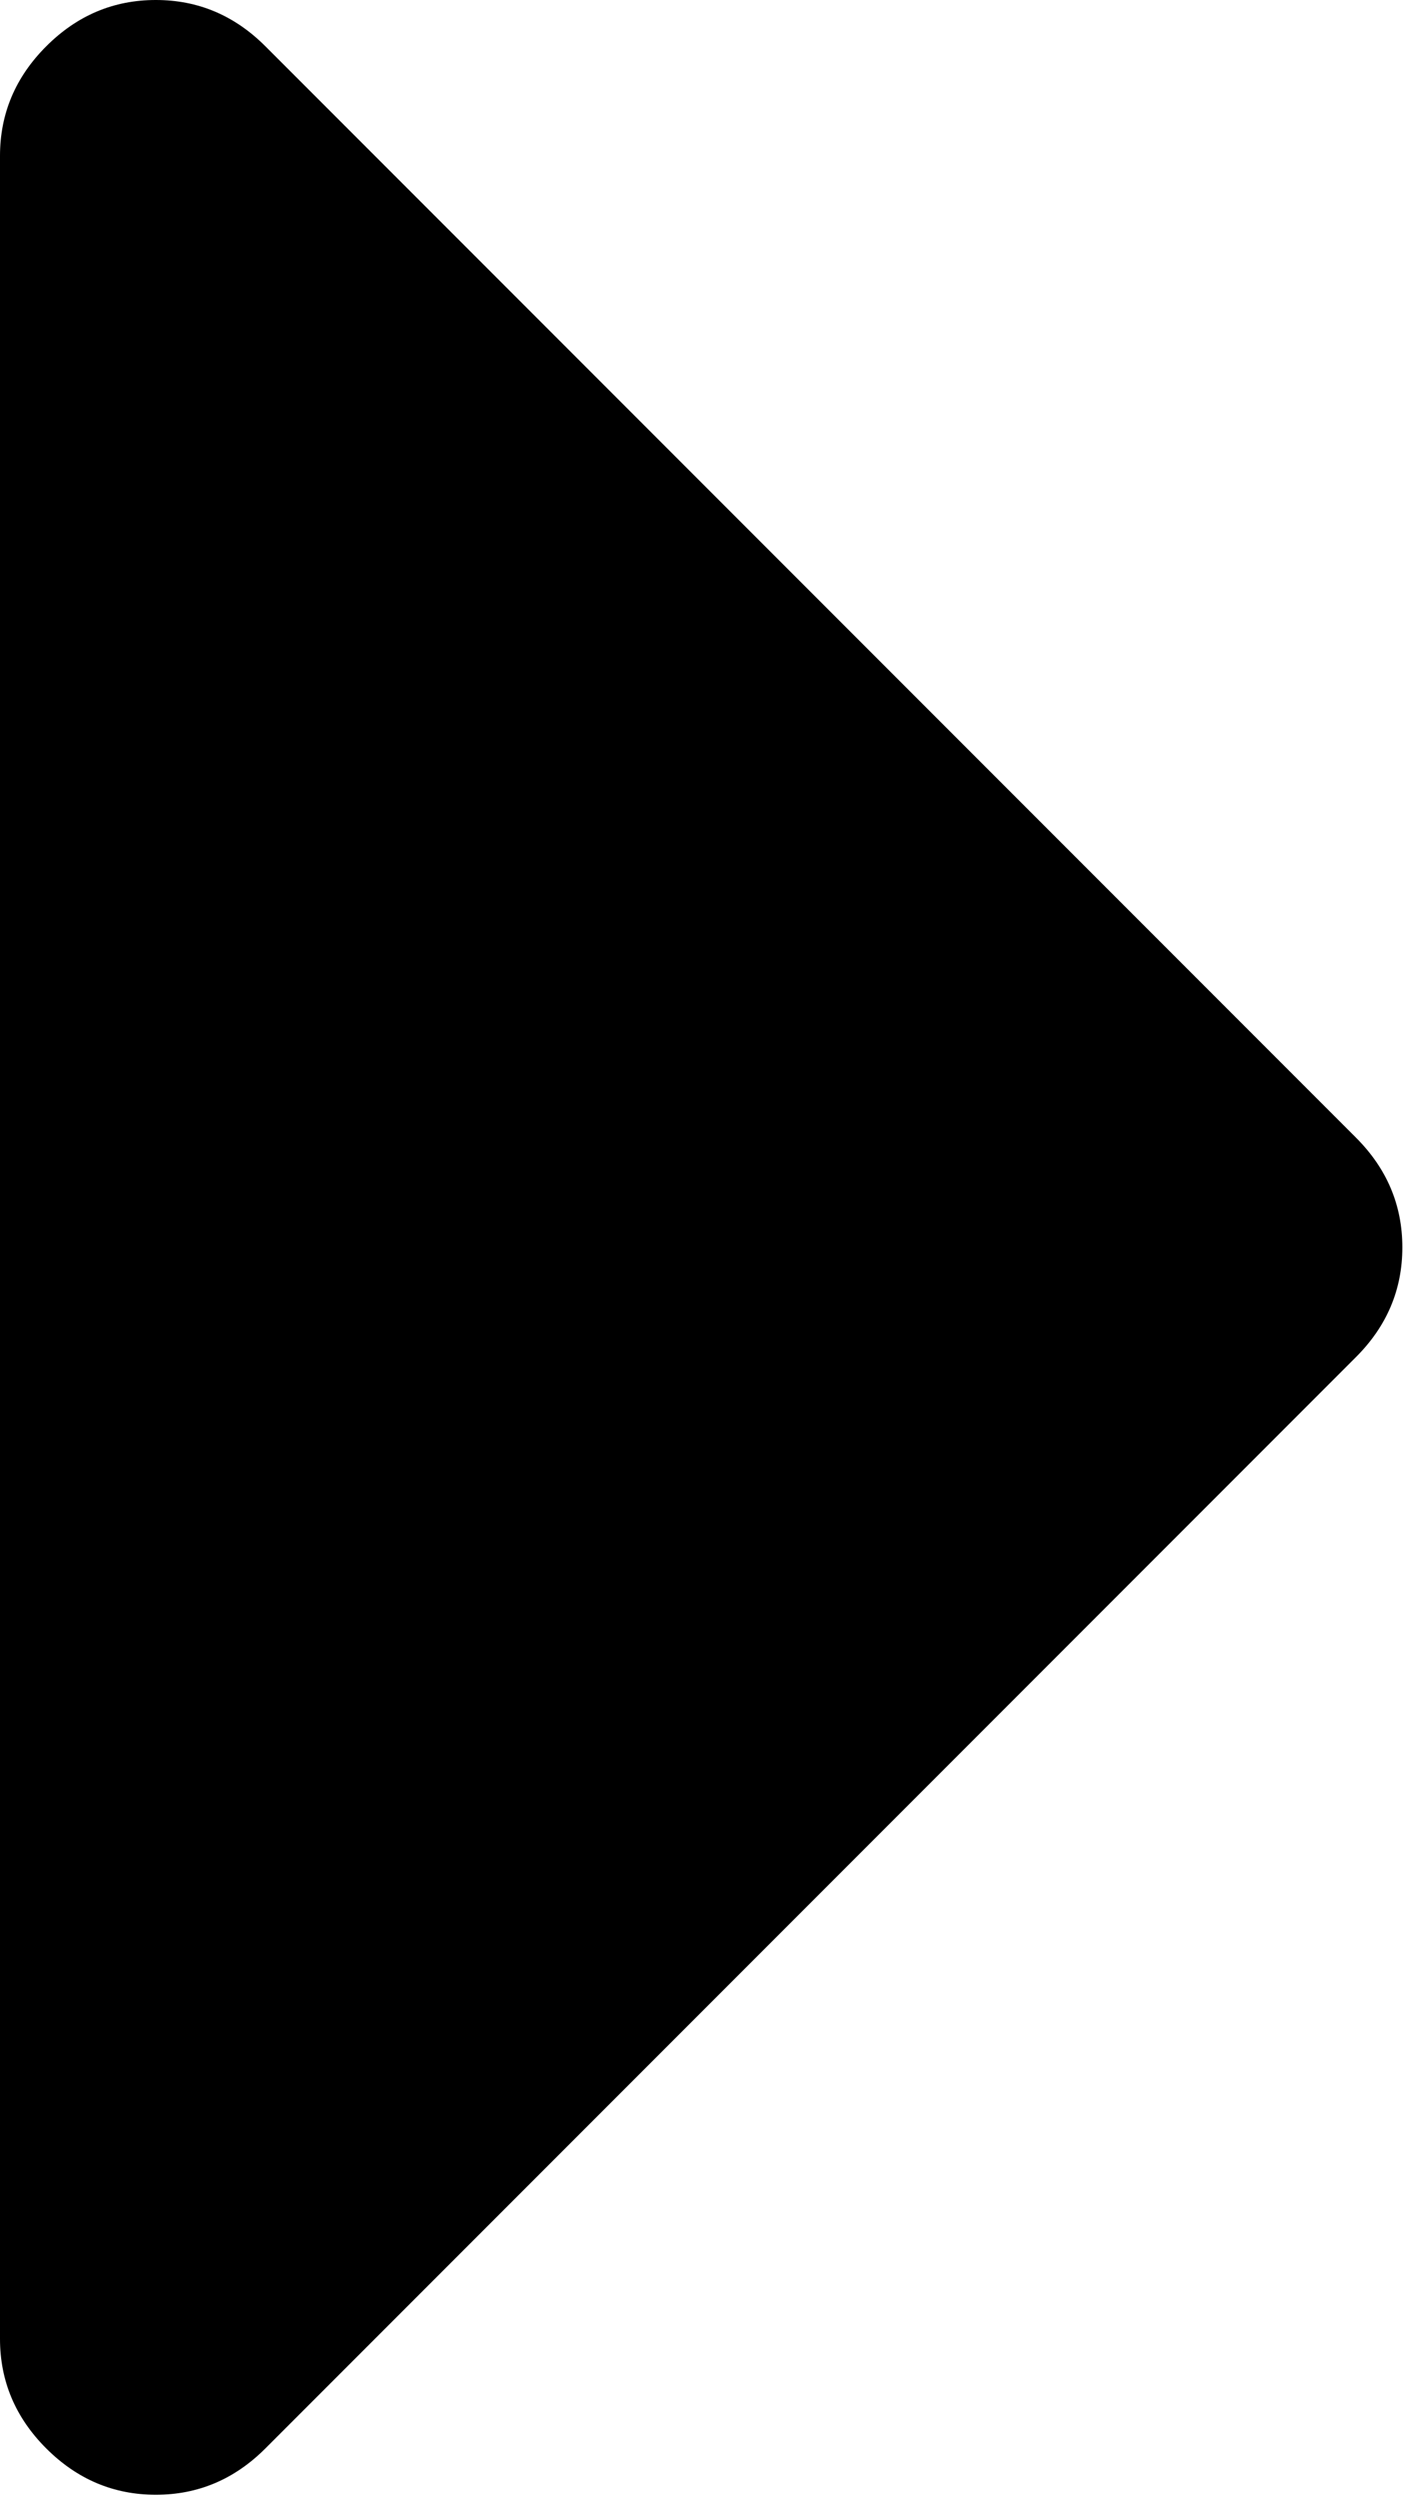<svg clip-rule="evenodd" fill-rule="evenodd" stroke-linejoin="round" stroke-miterlimit="2" viewBox="0 0 165 293" xmlns="http://www.w3.org/2000/svg"><path d="m222.979 133.331-127.906-127.907c-3.617-3.617-7.895-5.424-12.847-5.424s-9.233 1.807-12.85 5.424-5.424 7.898-5.424 12.847v255.813c0 4.948 1.807 9.232 5.424 12.847 3.621 3.617 7.902 5.428 12.85 5.428 4.949 0 9.23-1.811 12.847-5.428l127.906-127.907c3.614-3.613 5.428-7.897 5.428-12.847 0-4.948-1.813-9.229-5.428-12.846z" fill-rule="nonzero" transform="translate(-63.952)"/></svg>
